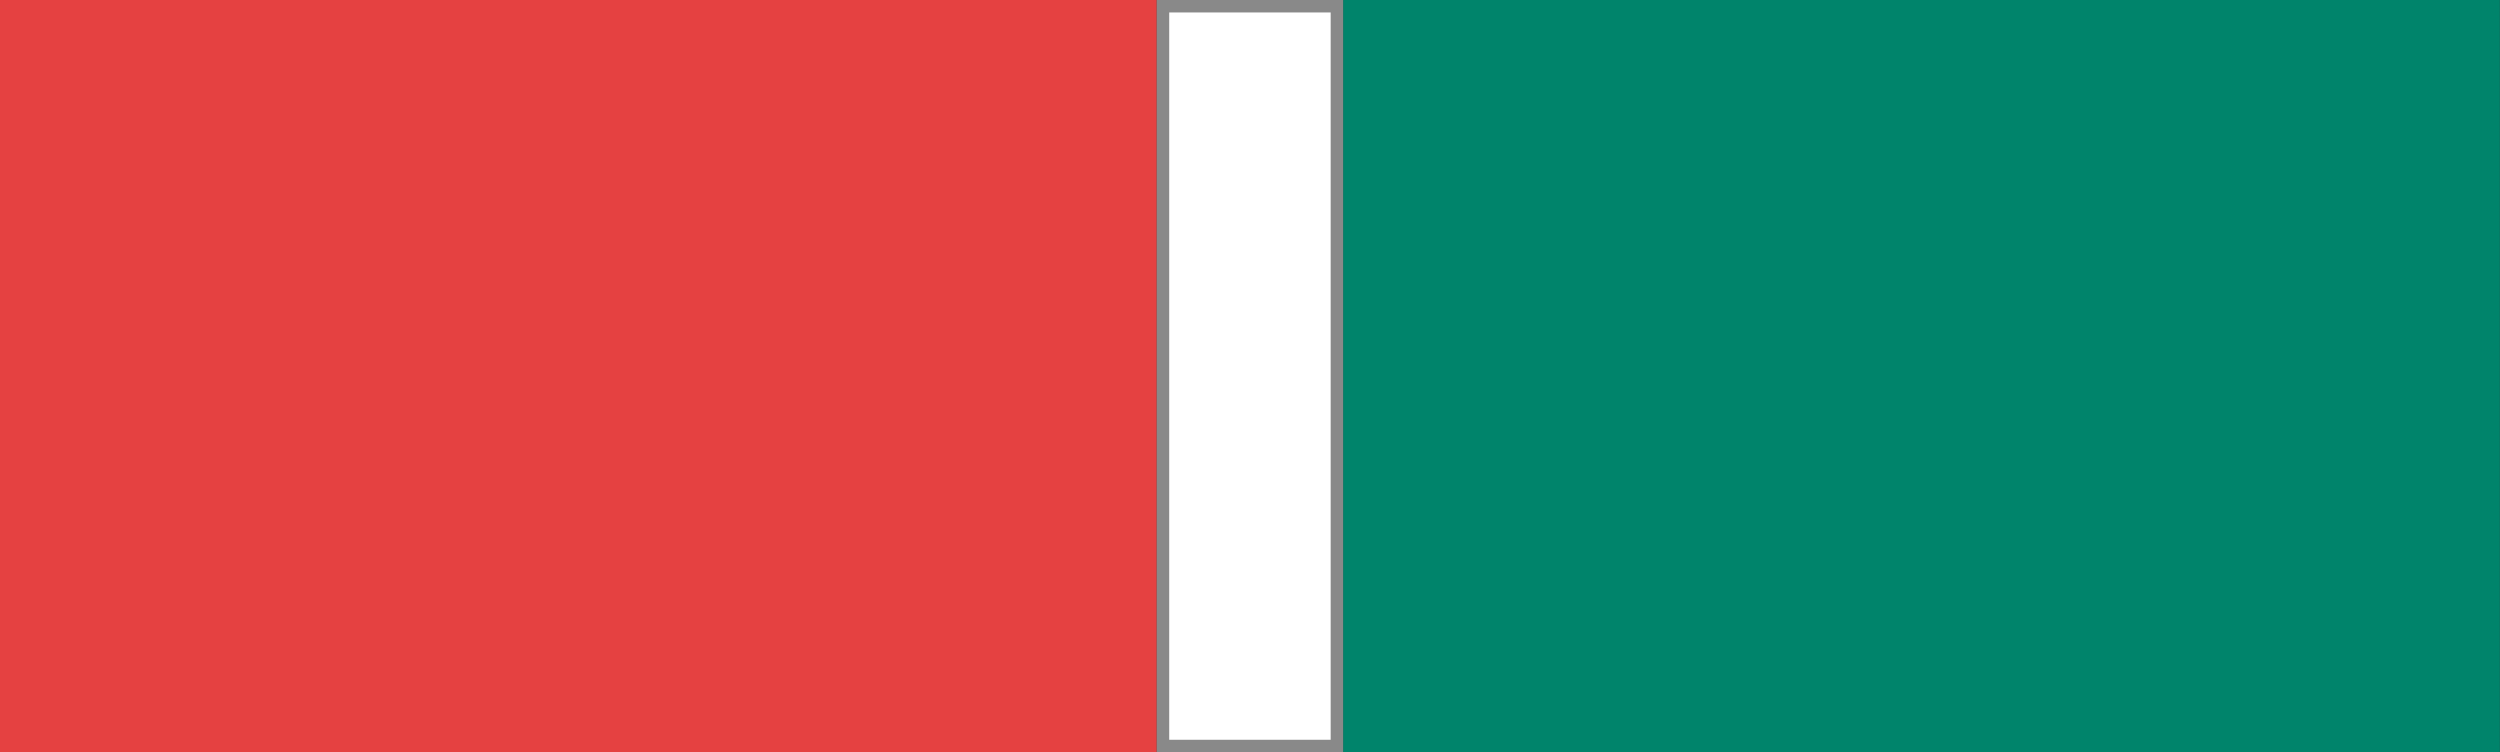 <?xml version="1.0" encoding="UTF-8"?>
<svg id="_レイヤー_2" data-name="レイヤー 2" xmlns="http://www.w3.org/2000/svg" width="200.67" height="60.38" viewBox="0 0 200.67 60.38">
  <rect x="0" y="0" width="200.67" height="60.38" fill="#333333" stroke="none"/>
  <defs>
    <style>
      .cls-1 {
        fill: #898989;
      }

      .cls-1, .cls-2, .cls-3, .cls-4 {
        stroke-width: 0px;
      }

      .cls-2 {
        fill: #fff;
      }

      .cls-3 {
        fill: #e54141;
      }

      .cls-4 {
        fill: #00846b;
      }
    </style>
  </defs>
  <g id="_レイヤー_1-2" data-name="レイヤー 1">
    <rect class="cls-3" width="92.85" height="60.38"/>
    <rect class="cls-4" x="107.81" y="0" width="92.85" height="60.38"/>
    <g>
      <rect class="cls-2" x="93.35" y=".5" width="13.96" height="59.38"/>
      <path class="cls-1" d="M106.81,1v58.38h-12.96V1h12.96M107.81,0h-14.96v60.38h14.96V0h0Z"/>
    </g>
  </g>
</svg>